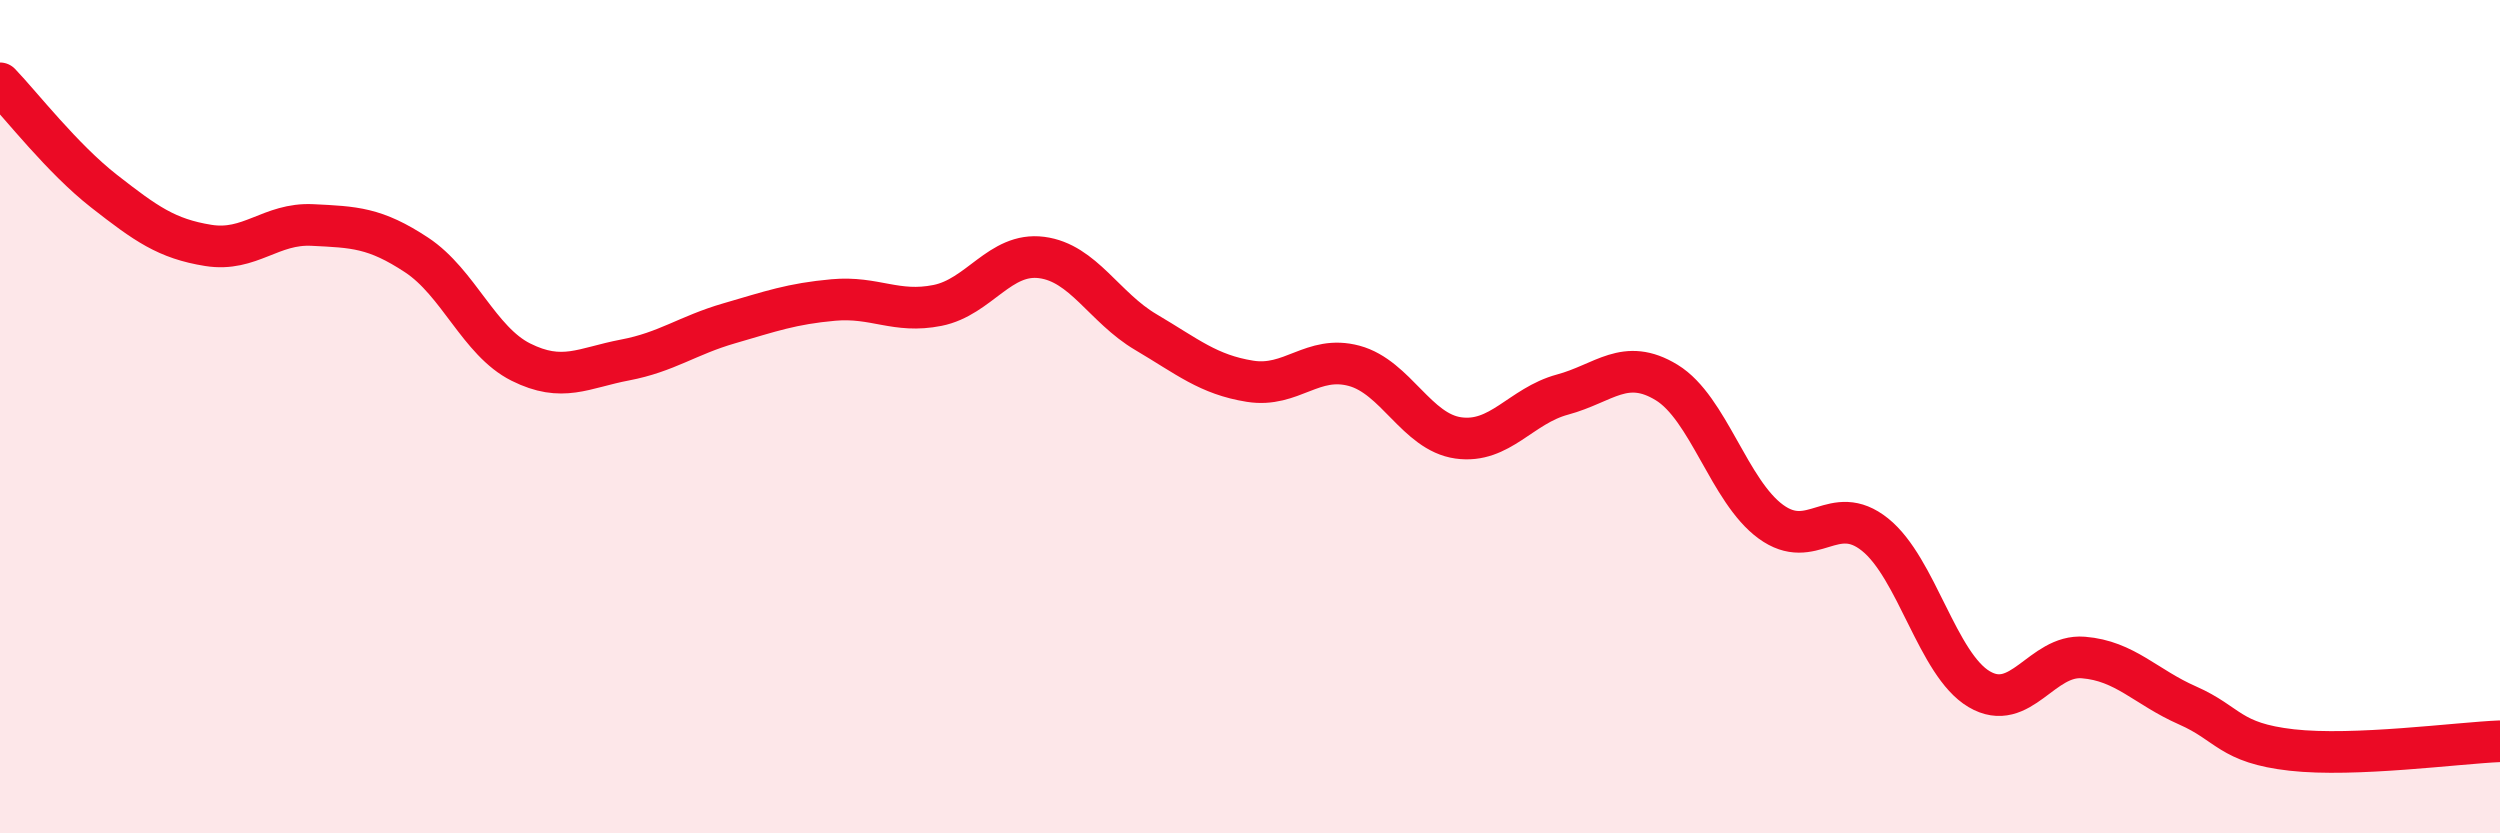 
    <svg width="60" height="20" viewBox="0 0 60 20" xmlns="http://www.w3.org/2000/svg">
      <path
        d="M 0,2 C 0.5,2.52 1.5,3.81 2.5,4.59 C 3.5,5.37 4,5.73 5,5.89 C 6,6.05 6.5,5.35 7.5,5.4 C 8.5,5.45 9,5.46 10,6.12 C 11,6.78 11.5,8.19 12.5,8.69 C 13.5,9.19 14,8.83 15,8.64 C 16,8.45 16.5,8.05 17.5,7.76 C 18.5,7.47 19,7.29 20,7.2 C 21,7.11 21.5,7.53 22.5,7.33 C 23.5,7.13 24,6.05 25,6.18 C 26,6.31 26.5,7.38 27.5,7.97 C 28.5,8.56 29,8.99 30,9.15 C 31,9.31 31.5,8.51 32.5,8.78 C 33.5,9.05 34,10.37 35,10.51 C 36,10.65 36.5,9.74 37.5,9.47 C 38.5,9.2 39,8.57 40,9.18 C 41,9.79 41.5,11.79 42.5,12.52 C 43.5,13.25 44,12.03 45,12.83 C 46,13.63 46.5,15.95 47.5,16.54 C 48.5,17.13 49,15.7 50,15.78 C 51,15.86 51.5,16.49 52.5,16.93 C 53.5,17.37 53.5,17.83 55,18 C 56.5,18.17 59,17.83 60,17.79L60 20L0 20Z"
        fill="#EB0A25"
        opacity="0.1"
        stroke-linecap="round"
        stroke-linejoin="round"
      />
      <path
        d="M 0,2 C 0.5,2.52 1.5,3.81 2.5,4.59 C 3.5,5.37 4,5.73 5,5.89 C 6,6.05 6.5,5.35 7.5,5.4 C 8.5,5.45 9,5.46 10,6.12 C 11,6.78 11.5,8.19 12.5,8.69 C 13.5,9.19 14,8.83 15,8.64 C 16,8.45 16.5,8.05 17.5,7.76 C 18.5,7.47 19,7.29 20,7.2 C 21,7.11 21.5,7.53 22.5,7.33 C 23.5,7.13 24,6.05 25,6.18 C 26,6.31 26.5,7.38 27.5,7.97 C 28.5,8.56 29,8.99 30,9.15 C 31,9.31 31.5,8.51 32.5,8.78 C 33.5,9.05 34,10.37 35,10.51 C 36,10.65 36.5,9.74 37.5,9.47 C 38.5,9.2 39,8.57 40,9.18 C 41,9.79 41.5,11.79 42.5,12.52 C 43.5,13.25 44,12.03 45,12.83 C 46,13.63 46.5,15.95 47.5,16.54 C 48.5,17.13 49,15.7 50,15.78 C 51,15.86 51.5,16.49 52.5,16.93 C 53.5,17.37 53.5,17.83 55,18 C 56.5,18.17 59,17.83 60,17.79"
        stroke="#EB0A25"
        stroke-width="1"
        fill="none"
        stroke-linecap="round"
        stroke-linejoin="round"
      />
    </svg>
  